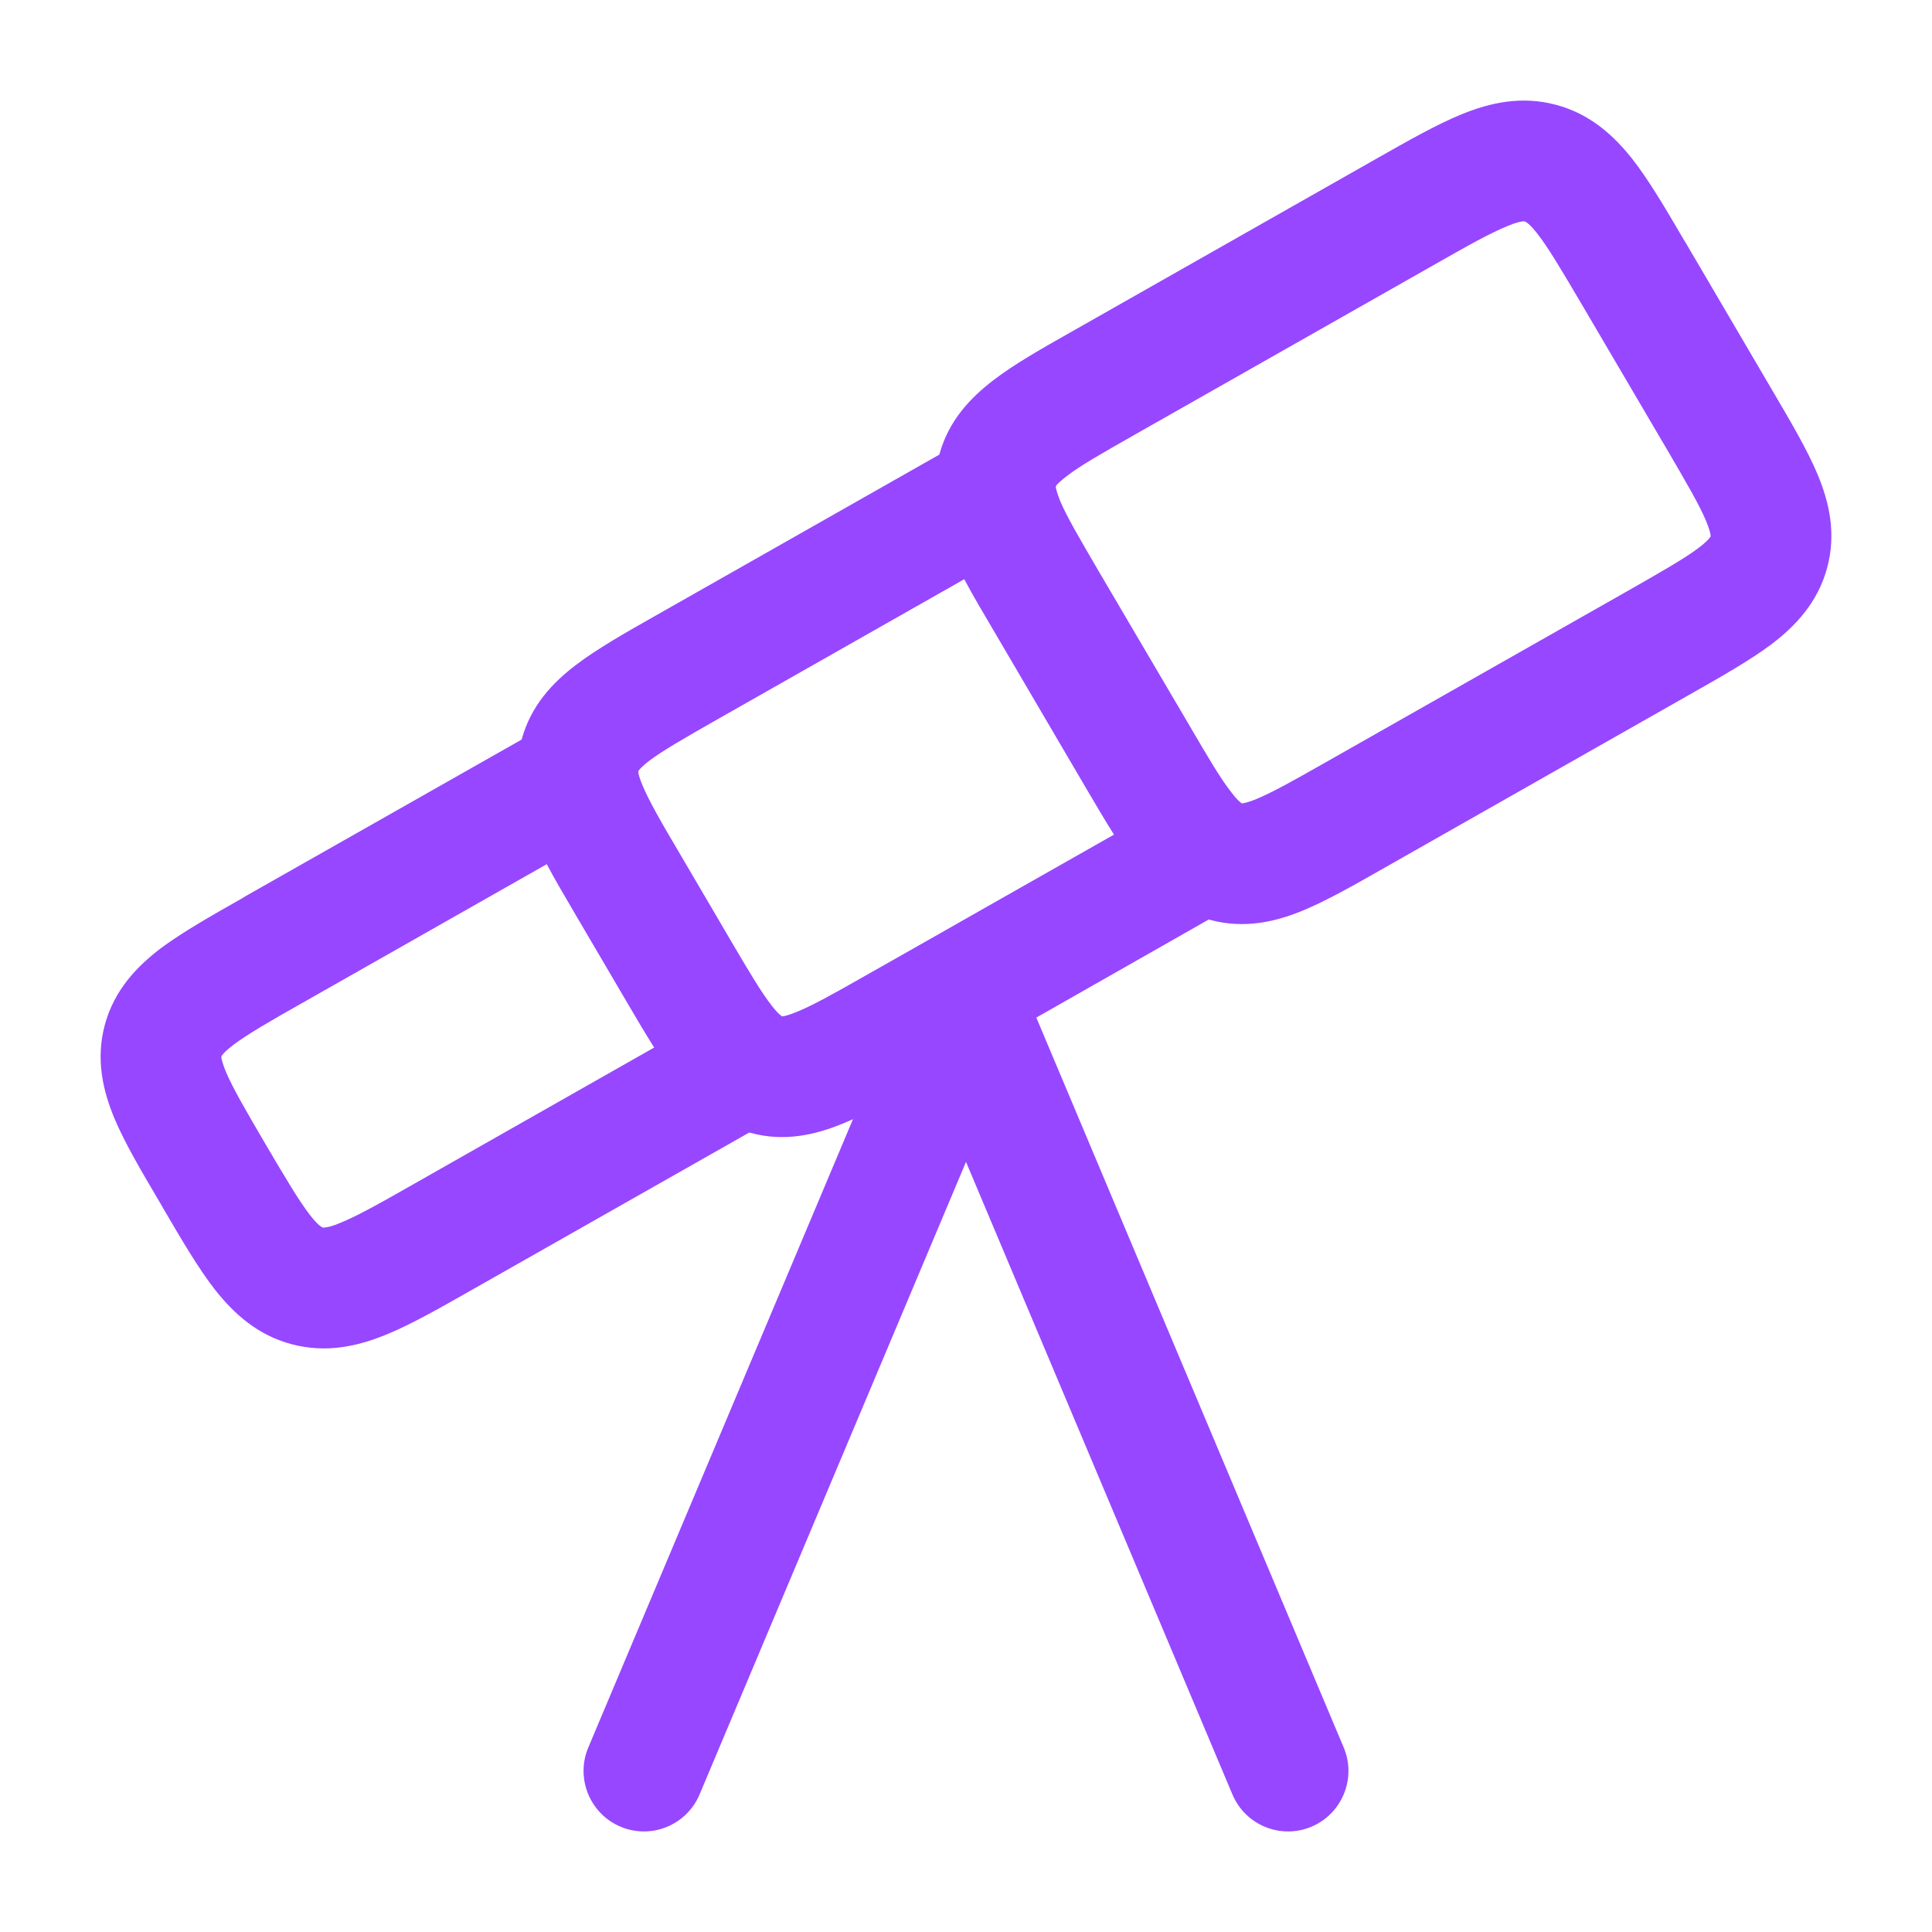 <svg width="10" height="10" viewBox="0 0 10 10" fill="none" xmlns="http://www.w3.org/2000/svg">
<g clip-path="url(#clip0_668_1135)">
<path fill-rule="evenodd" clip-rule="evenodd" d="M7.417 1.374C7.603 1.268 7.716 1.205 7.803 1.17C7.843 1.153 7.866 1.148 7.879 1.146C7.888 1.145 7.891 1.146 7.893 1.146L7.893 1.147C7.895 1.147 7.897 1.148 7.904 1.153C7.914 1.16 7.931 1.176 7.957 1.209C8.014 1.282 8.079 1.392 8.187 1.575L8.624 2.319C8.731 2.502 8.795 2.612 8.831 2.697C8.847 2.736 8.852 2.758 8.854 2.768C8.854 2.773 8.854 2.775 8.854 2.775L8.854 2.776L8.854 2.777C8.854 2.777 8.852 2.78 8.849 2.784C8.842 2.793 8.826 2.81 8.792 2.836C8.717 2.892 8.605 2.956 8.419 3.062L6.863 3.945C6.687 4.045 6.581 4.104 6.5 4.137C6.463 4.152 6.443 4.156 6.433 4.158L6.431 4.158L6.429 4.158L6.427 4.158L6.426 4.157C6.426 4.157 6.424 4.156 6.423 4.155C6.415 4.149 6.399 4.135 6.375 4.103C6.321 4.035 6.259 3.931 6.157 3.756L5.69 2.962C5.585 2.782 5.522 2.675 5.487 2.592C5.472 2.554 5.467 2.533 5.465 2.523C5.465 2.521 5.465 2.519 5.465 2.518L5.465 2.517L5.466 2.516L5.467 2.515L5.468 2.512C5.474 2.505 5.489 2.489 5.522 2.464C5.593 2.409 5.701 2.348 5.882 2.245L7.417 1.374ZM8.052 0.542C7.874 0.495 7.712 0.532 7.569 0.59C7.438 0.643 7.289 0.728 7.125 0.821L5.557 1.711C5.398 1.801 5.252 1.883 5.143 1.967C5.024 2.058 4.91 2.176 4.862 2.353L3.412 3.176L3.396 3.185C3.237 3.275 3.091 3.358 2.982 3.441C2.862 3.532 2.748 3.651 2.7 3.828L1.272 4.638L1.256 4.648C1.092 4.741 0.942 4.826 0.83 4.91C0.708 5.003 0.592 5.124 0.543 5.303C0.494 5.483 0.533 5.646 0.592 5.788C0.646 5.917 0.733 6.064 0.828 6.225L0.847 6.258C0.941 6.419 1.028 6.567 1.114 6.677C1.21 6.798 1.332 6.911 1.511 6.958C1.689 7.005 1.851 6.968 1.994 6.91C2.125 6.857 2.274 6.772 2.438 6.679L3.878 5.862L3.886 5.864C4.06 5.911 4.217 5.874 4.354 5.819C4.374 5.811 4.394 5.802 4.415 5.793L3.045 9.045C2.978 9.204 3.053 9.388 3.212 9.455C3.371 9.522 3.554 9.447 3.621 9.288L5 6.014L6.379 9.288C6.446 9.447 6.629 9.522 6.788 9.455C6.947 9.388 7.022 9.204 6.955 9.045L5.364 5.267L6.257 4.759L6.266 4.762C6.44 4.808 6.597 4.772 6.734 4.717C6.859 4.666 7.001 4.586 7.155 4.498L8.744 3.596C8.908 3.503 9.058 3.418 9.17 3.334C9.292 3.241 9.408 3.12 9.457 2.94C9.506 2.76 9.467 2.598 9.408 2.456C9.354 2.327 9.267 2.18 9.172 2.018L8.726 1.258L8.716 1.242C8.622 1.081 8.535 0.933 8.449 0.823C8.353 0.702 8.231 0.589 8.052 0.542ZM1.581 5.182L2.83 4.473C2.874 4.556 2.926 4.644 2.98 4.736L2.99 4.753L3.247 5.191C3.295 5.273 3.341 5.351 3.386 5.422L2.146 6.126C1.96 6.232 1.847 6.295 1.76 6.33C1.72 6.347 1.697 6.352 1.684 6.353C1.675 6.355 1.672 6.354 1.67 6.354L1.67 6.353C1.668 6.353 1.666 6.352 1.659 6.347C1.649 6.34 1.632 6.324 1.606 6.291C1.549 6.218 1.484 6.108 1.376 5.925C1.269 5.742 1.205 5.632 1.169 5.547C1.153 5.508 1.148 5.486 1.146 5.476C1.146 5.471 1.146 5.469 1.146 5.469L1.146 5.468L1.146 5.467C1.146 5.467 1.148 5.464 1.151 5.46C1.158 5.451 1.174 5.434 1.208 5.408C1.283 5.352 1.395 5.287 1.581 5.182ZM4.991 2.998L3.721 3.719C3.54 3.822 3.432 3.884 3.36 3.938C3.328 3.963 3.313 3.979 3.307 3.987C3.305 3.989 3.305 3.99 3.304 3.991L3.304 3.992L3.304 3.993C3.304 3.994 3.304 3.995 3.304 3.998C3.305 4.007 3.31 4.028 3.326 4.066C3.361 4.149 3.423 4.257 3.529 4.436L3.777 4.859C3.879 5.033 3.941 5.137 3.995 5.206C4.019 5.237 4.035 5.251 4.043 5.257C4.044 5.259 4.046 5.259 4.046 5.26L4.047 5.261L4.049 5.261C4.05 5.26 4.051 5.26 4.053 5.26C4.063 5.259 4.083 5.254 4.12 5.239C4.201 5.207 4.307 5.148 4.483 5.048L4.806 4.865L5.119 4.687L5.766 4.32C5.721 4.249 5.675 4.17 5.627 4.089L5.142 3.262C5.087 3.169 5.035 3.081 4.991 2.998Z" fill="#9747FF"/>
</g>
<defs>
<clipPath id="clip0_668_1135">
<rect width="10" height="10" fill="white"/>
</clipPath>
</defs>
</svg>
